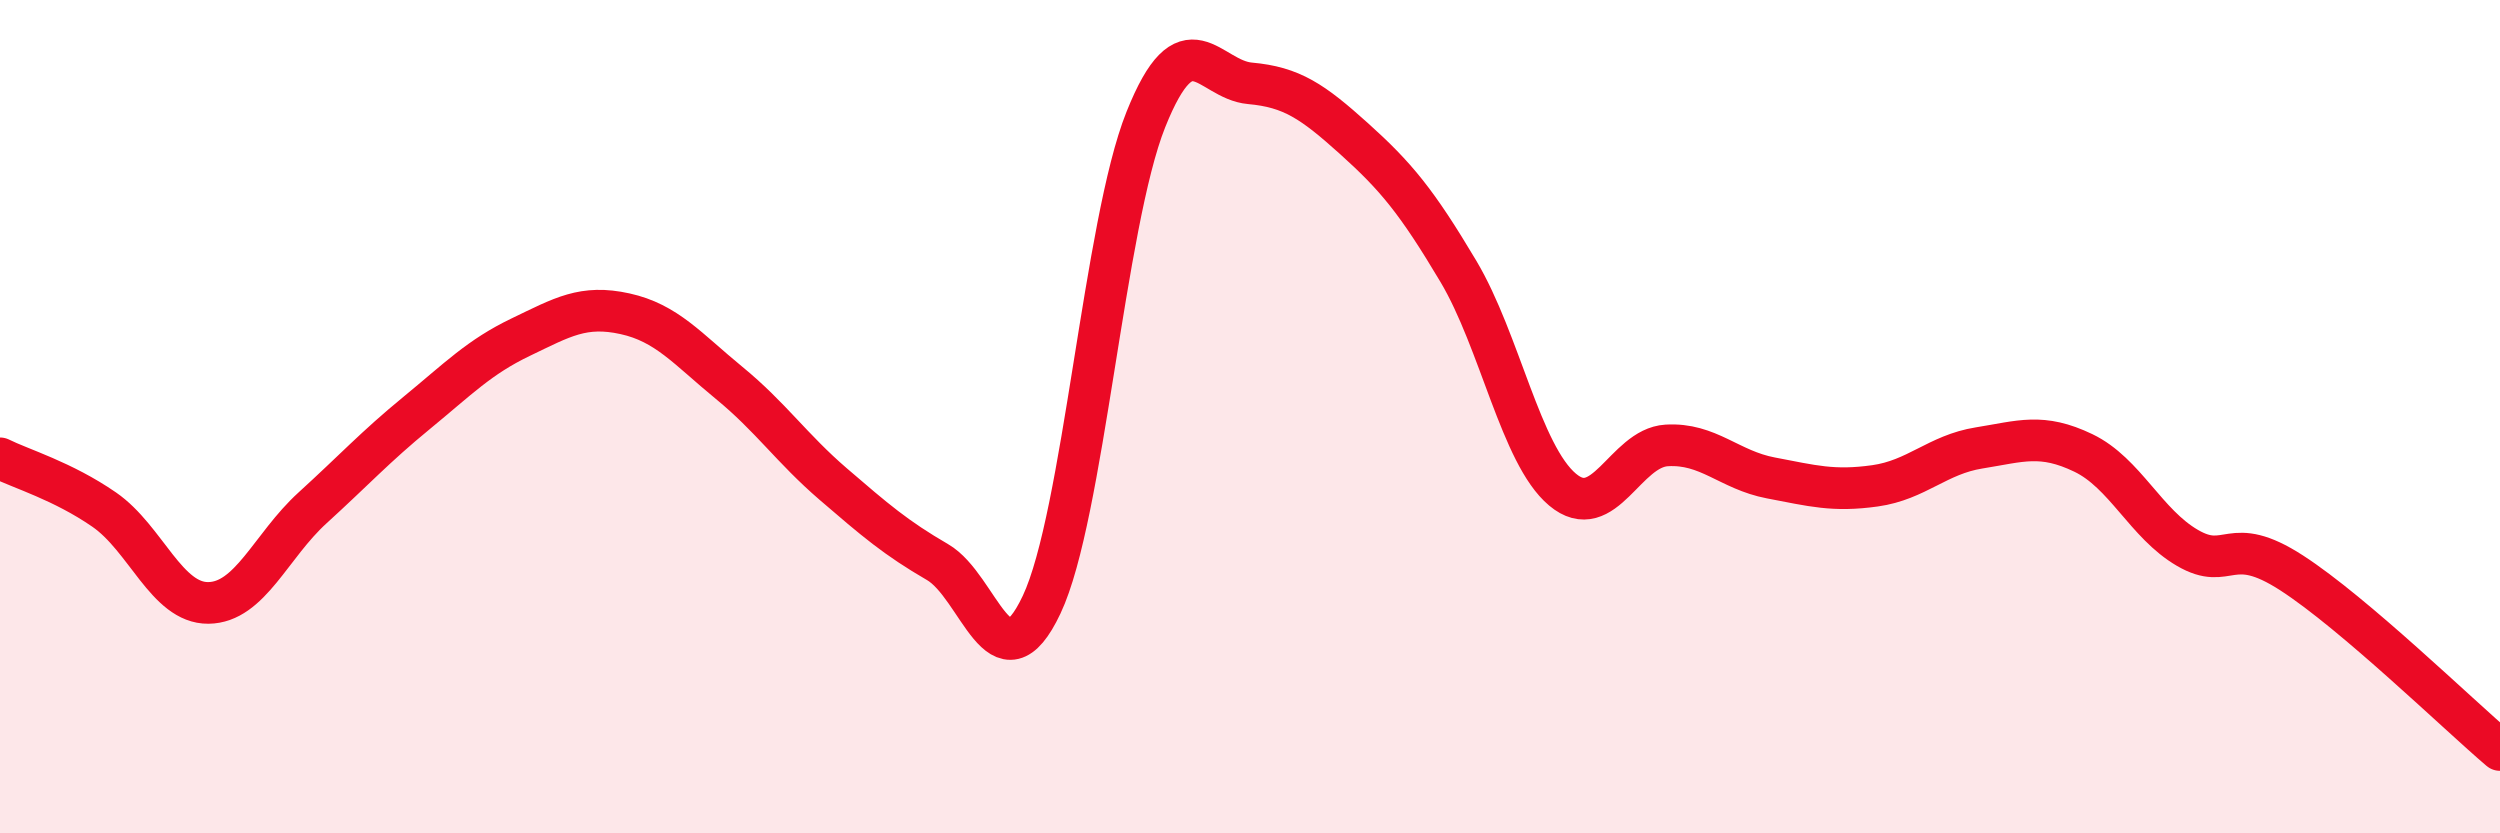 
    <svg width="60" height="20" viewBox="0 0 60 20" xmlns="http://www.w3.org/2000/svg">
      <path
        d="M 0,11 C 0.5,11.25 1.5,11.54 2.5,12.23 C 3.5,12.92 4,14.48 5,14.47 C 6,14.46 6.5,13.1 7.5,12.19 C 8.5,11.28 9,10.73 10,9.91 C 11,9.09 11.5,8.57 12.5,8.09 C 13.5,7.61 14,7.31 15,7.53 C 16,7.75 16.5,8.37 17.5,9.19 C 18.5,10.01 19,10.76 20,11.62 C 21,12.48 21.5,12.91 22.5,13.49 C 23.5,14.07 24,16.63 25,14.51 C 26,12.39 26.5,5.37 27.5,2.87 C 28.5,0.37 29,1.91 30,2 C 31,2.09 31.5,2.43 32.5,3.33 C 33.5,4.23 34,4.83 35,6.51 C 36,8.19 36.5,10.91 37.5,11.75 C 38.5,12.59 39,10.75 40,10.69 C 41,10.63 41.5,11.28 42.5,11.47 C 43.5,11.66 44,11.8 45,11.66 C 46,11.52 46.5,10.91 47.5,10.75 C 48.5,10.59 49,10.39 50,10.87 C 51,11.35 51.5,12.57 52.5,13.15 C 53.5,13.73 53.5,12.78 55,13.75 C 56.5,14.72 59,17.15 60,18L60 20L0 20Z"
        fill="#EB0A25"
        opacity="0.1"
        stroke-linecap="round"
        stroke-linejoin="round"
      />
      <path
        d="M 0,11 C 0.5,11.25 1.5,11.54 2.5,12.23 C 3.5,12.92 4,14.48 5,14.47 C 6,14.46 6.5,13.1 7.5,12.19 C 8.5,11.28 9,10.73 10,9.91 C 11,9.09 11.5,8.57 12.5,8.09 C 13.5,7.61 14,7.31 15,7.53 C 16,7.75 16.5,8.37 17.5,9.19 C 18.5,10.01 19,10.76 20,11.62 C 21,12.48 21.5,12.91 22.5,13.49 C 23.5,14.07 24,16.63 25,14.51 C 26,12.39 26.5,5.37 27.5,2.87 C 28.5,0.37 29,1.91 30,2 C 31,2.09 31.5,2.43 32.5,3.33 C 33.5,4.23 34,4.83 35,6.51 C 36,8.19 36.5,10.91 37.5,11.75 C 38.5,12.59 39,10.75 40,10.69 C 41,10.63 41.5,11.28 42.5,11.47 C 43.5,11.66 44,11.8 45,11.66 C 46,11.52 46.5,10.91 47.5,10.75 C 48.5,10.59 49,10.39 50,10.87 C 51,11.35 51.5,12.57 52.5,13.15 C 53.5,13.73 53.5,12.78 55,13.75 C 56.5,14.72 59,17.15 60,18"
        stroke="#EB0A25"
        stroke-width="1"
        fill="none"
        stroke-linecap="round"
        stroke-linejoin="round"
      />
    </svg>
  